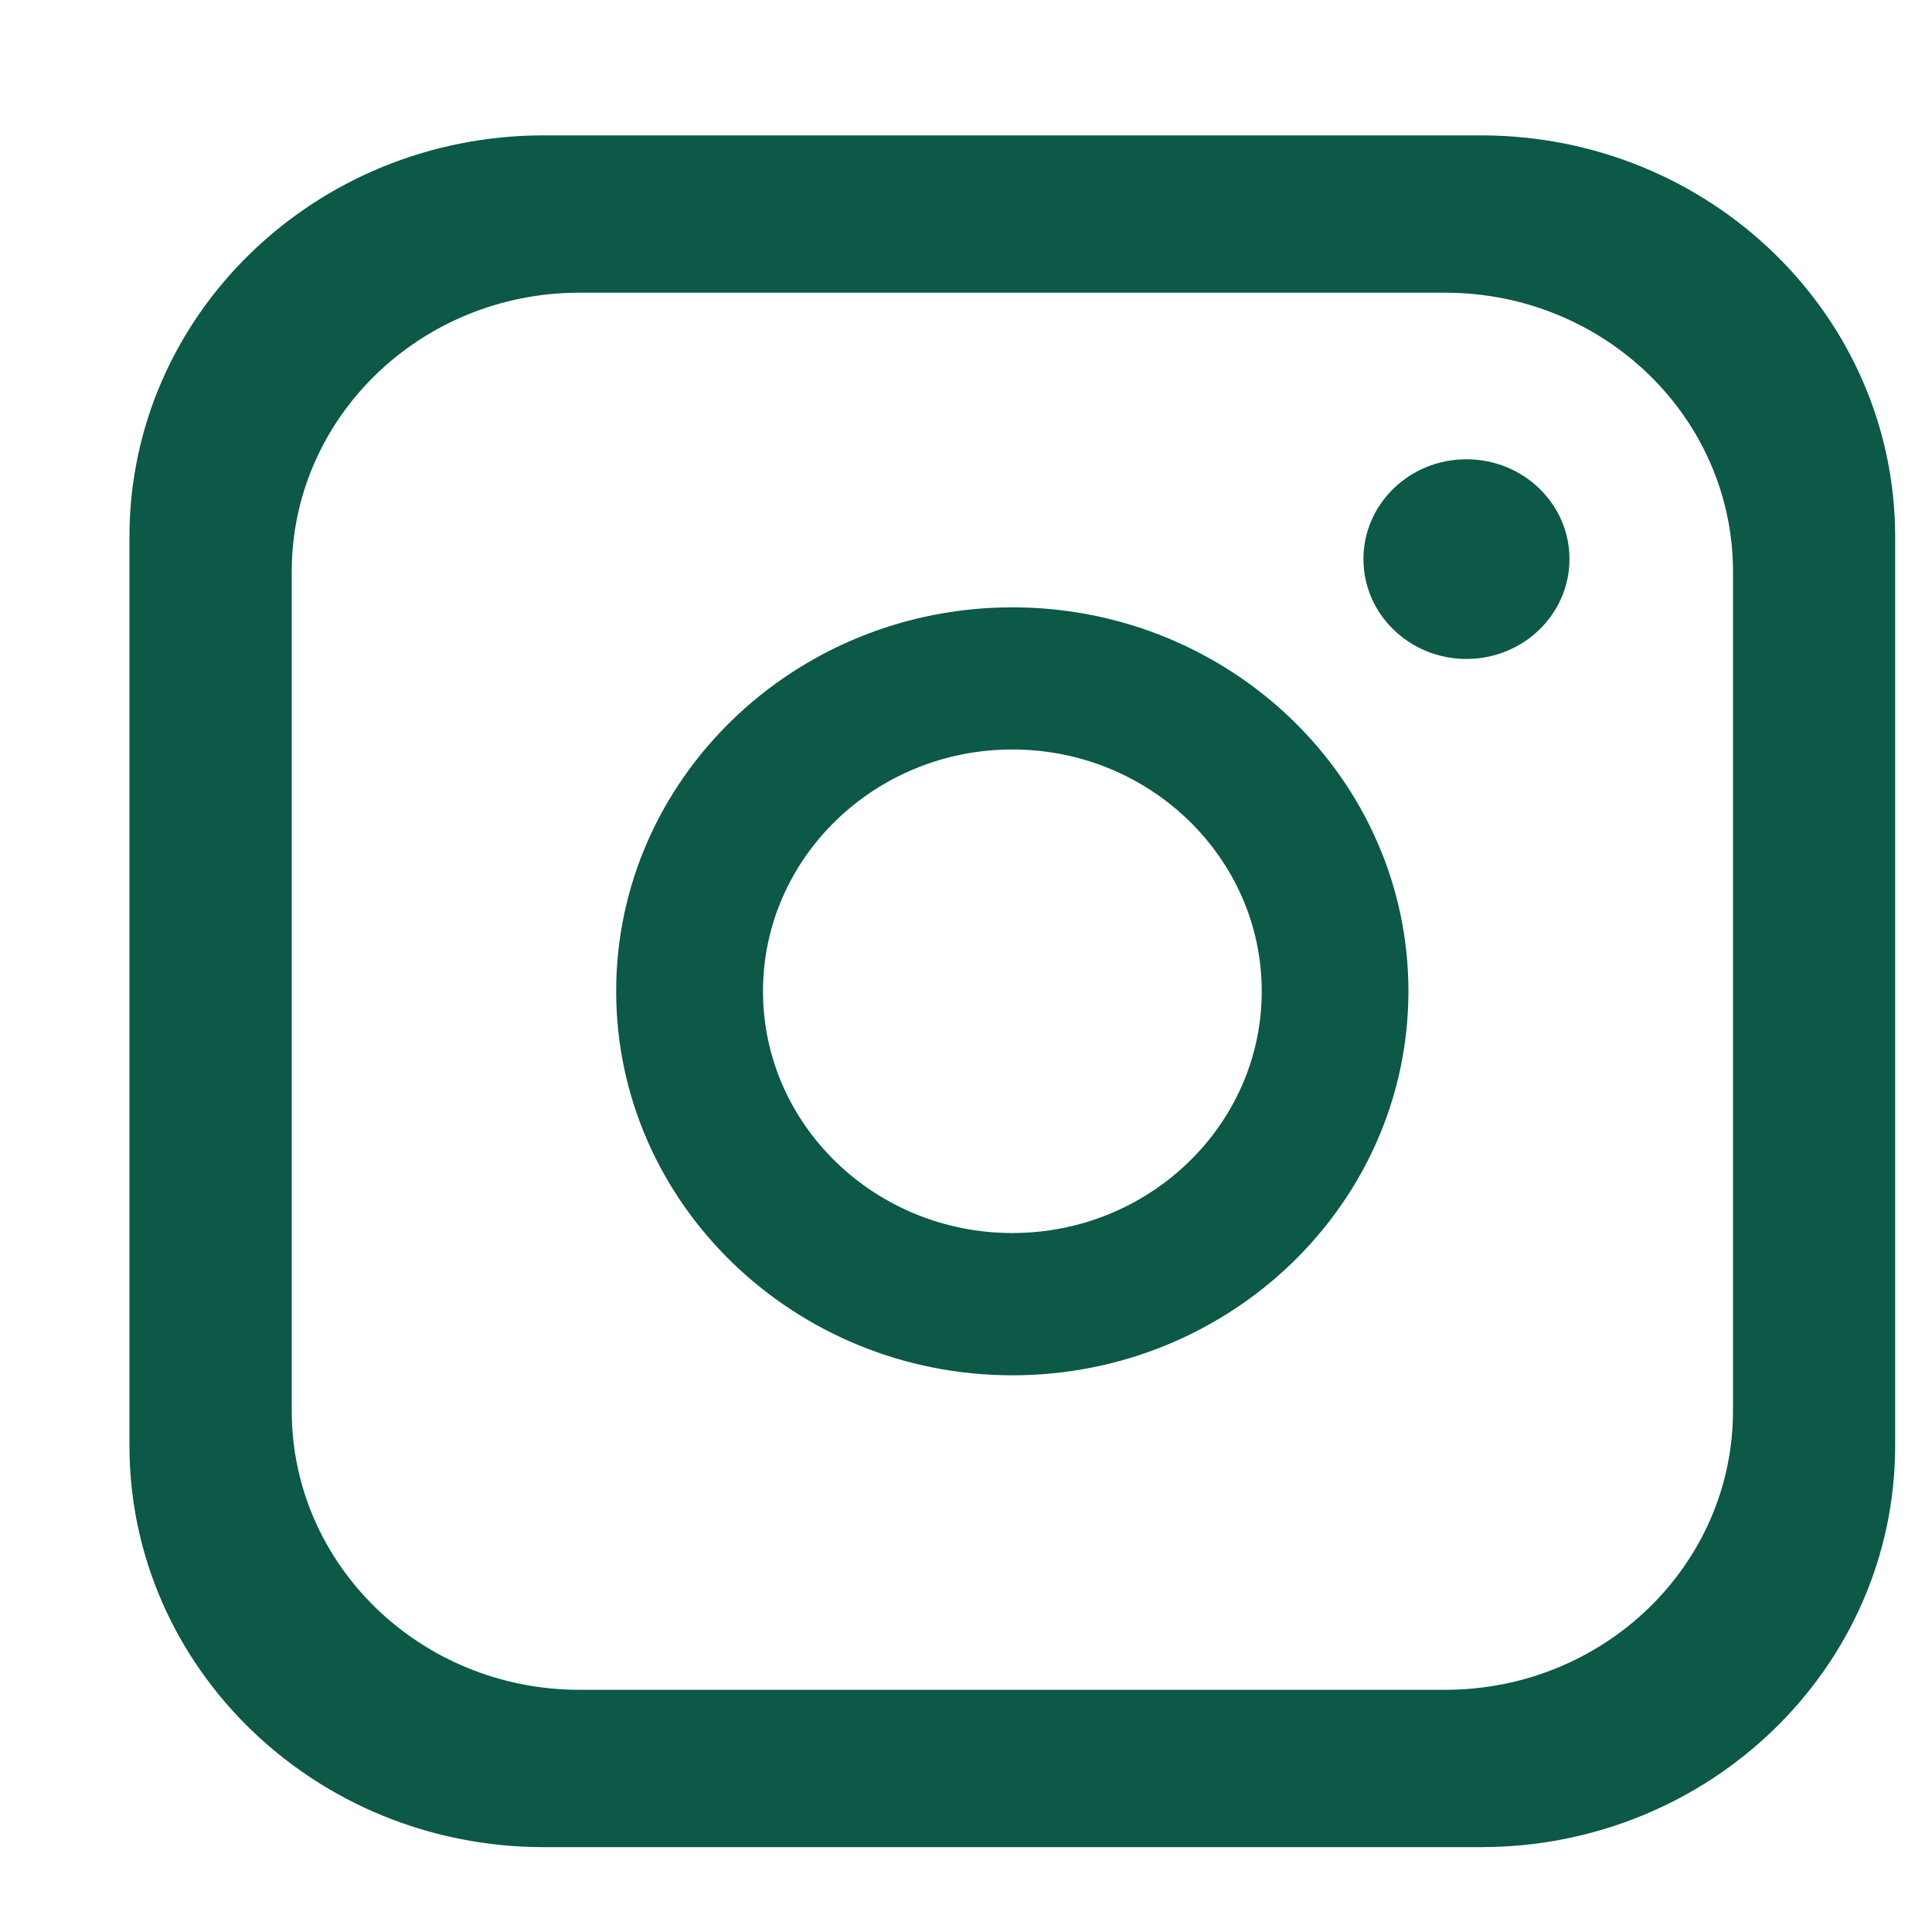 <svg width="14" height="14" viewBox="0 0 14 14" fill="none" xmlns="http://www.w3.org/2000/svg">
<path fill-rule="evenodd" clip-rule="evenodd" d="M0.938 3.891V10.475C0.938 12.082 2.282 13.385 3.94 13.385H10.732C12.389 13.385 13.733 12.082 13.733 10.475V3.891C13.733 2.284 12.389 0.981 10.732 0.981H3.94C2.282 0.981 0.938 2.284 0.938 3.891ZM2.114 4.143C2.114 3.026 3.048 2.121 4.199 2.121H10.472C11.624 2.121 12.558 3.026 12.558 4.143V10.223C12.558 11.34 11.624 12.245 10.472 12.245H4.199C3.048 12.245 2.114 11.34 2.114 10.223V4.143ZM5.529 7.183C5.529 8.149 6.339 8.935 7.336 8.935C8.332 8.935 9.143 8.149 9.143 7.183C9.143 6.217 8.332 5.431 7.336 5.431C6.339 5.431 5.529 6.217 5.529 7.183ZM4.465 7.183C4.465 5.649 5.753 4.401 7.336 4.401C8.919 4.401 10.206 5.649 10.206 7.183C10.206 8.717 8.919 9.966 7.336 9.966C5.753 9.966 4.465 8.717 4.465 7.183ZM10.626 3.328C11.039 3.328 11.373 3.652 11.373 4.051C11.373 4.451 11.039 4.775 10.626 4.775C10.214 4.775 9.88 4.451 9.88 4.051C9.88 3.652 10.214 3.328 10.626 3.328Z" fill="#0B5946"/>
</svg>
